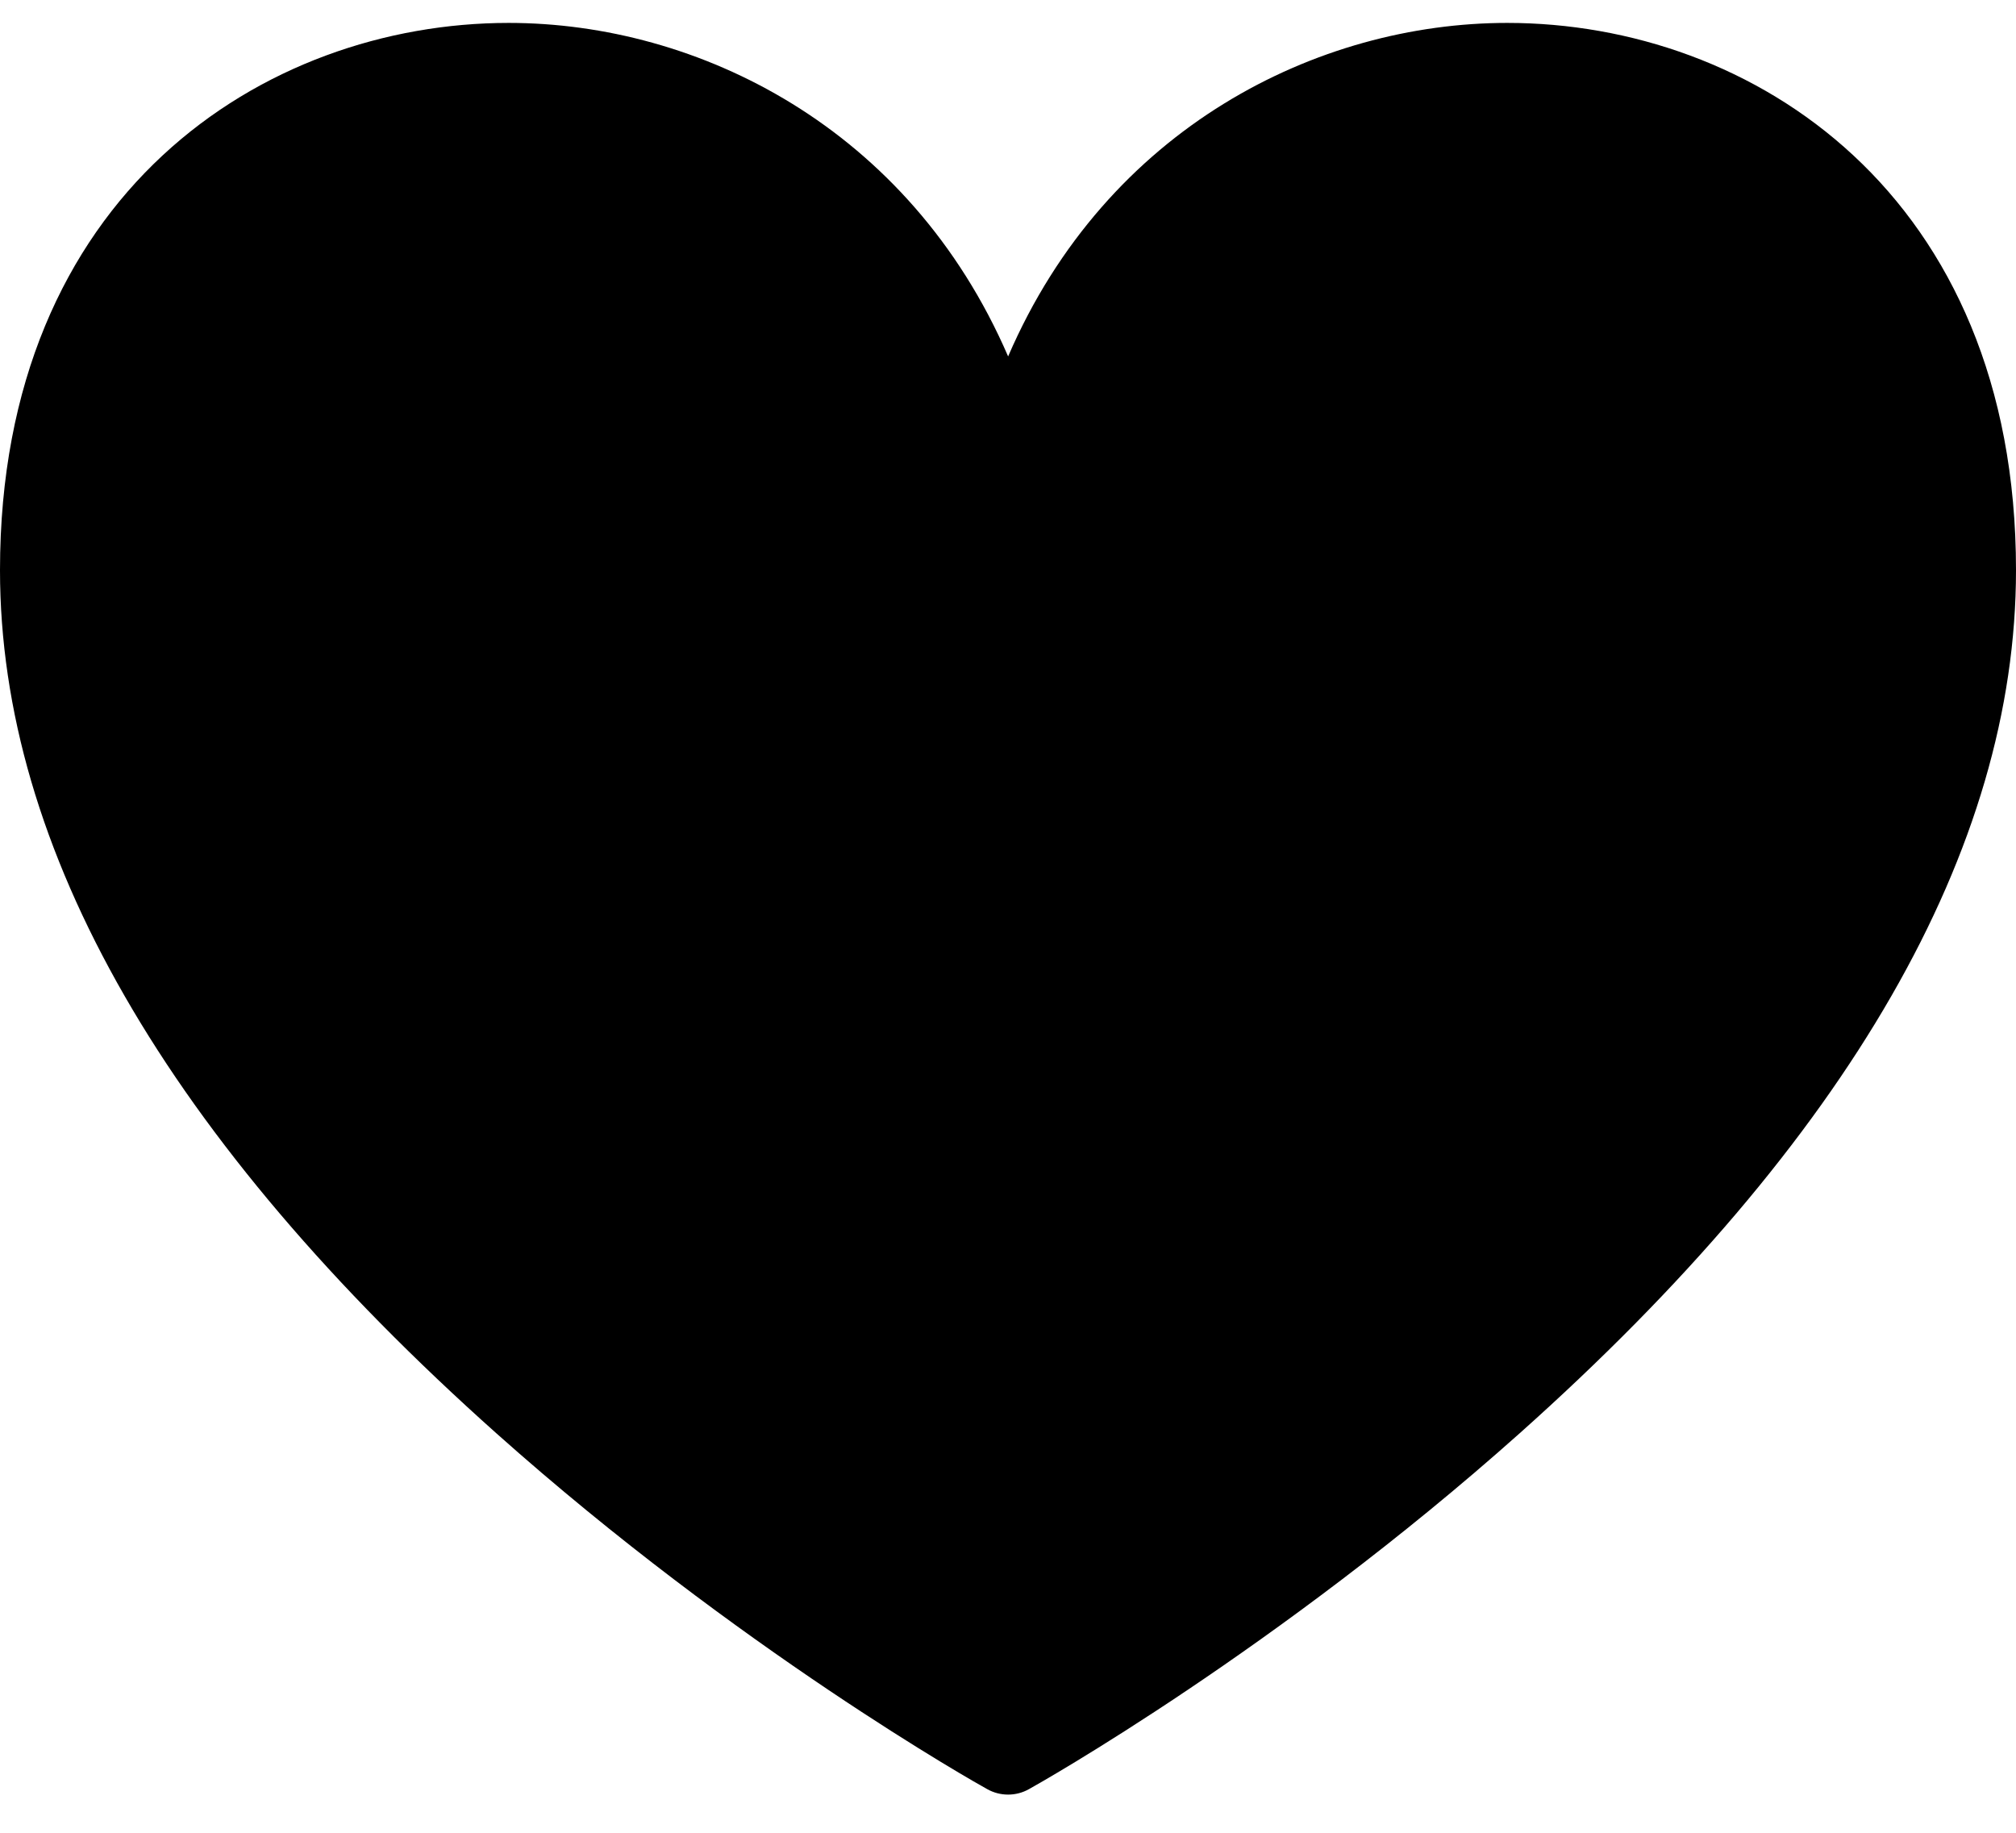 <svg width="33" height="30" viewBox="0 0 33 30" fill="none" xmlns="http://www.w3.org/2000/svg">
<g clip-path="url(#clip0_5821_36)">
<path d="M24.672 0.375C21.579 0.375 18.12 2.082 16.502 5.834C14.88 2.082 11.421 0.375 8.327 0.375C4.317 0.375 0 3.178 0 9.332C0 13.896 2.733 18.651 8.127 23.463C12.091 26.998 15.991 29.194 16.157 29.284C16.264 29.345 16.383 29.375 16.502 29.375C16.62 29.375 16.739 29.345 16.846 29.284C17.009 29.194 20.91 26.998 24.873 23.463C30.267 18.651 33 13.896 33 9.332C33 3.178 28.683 0.375 24.672 0.375Z" fill="black"/>
</g>
<defs>
<clipPath id="clip0_5821_36">
<rect width="33" height="29" fill="white" transform="translate(0 0.375)"/>
</clipPath>
</defs>
</svg>
